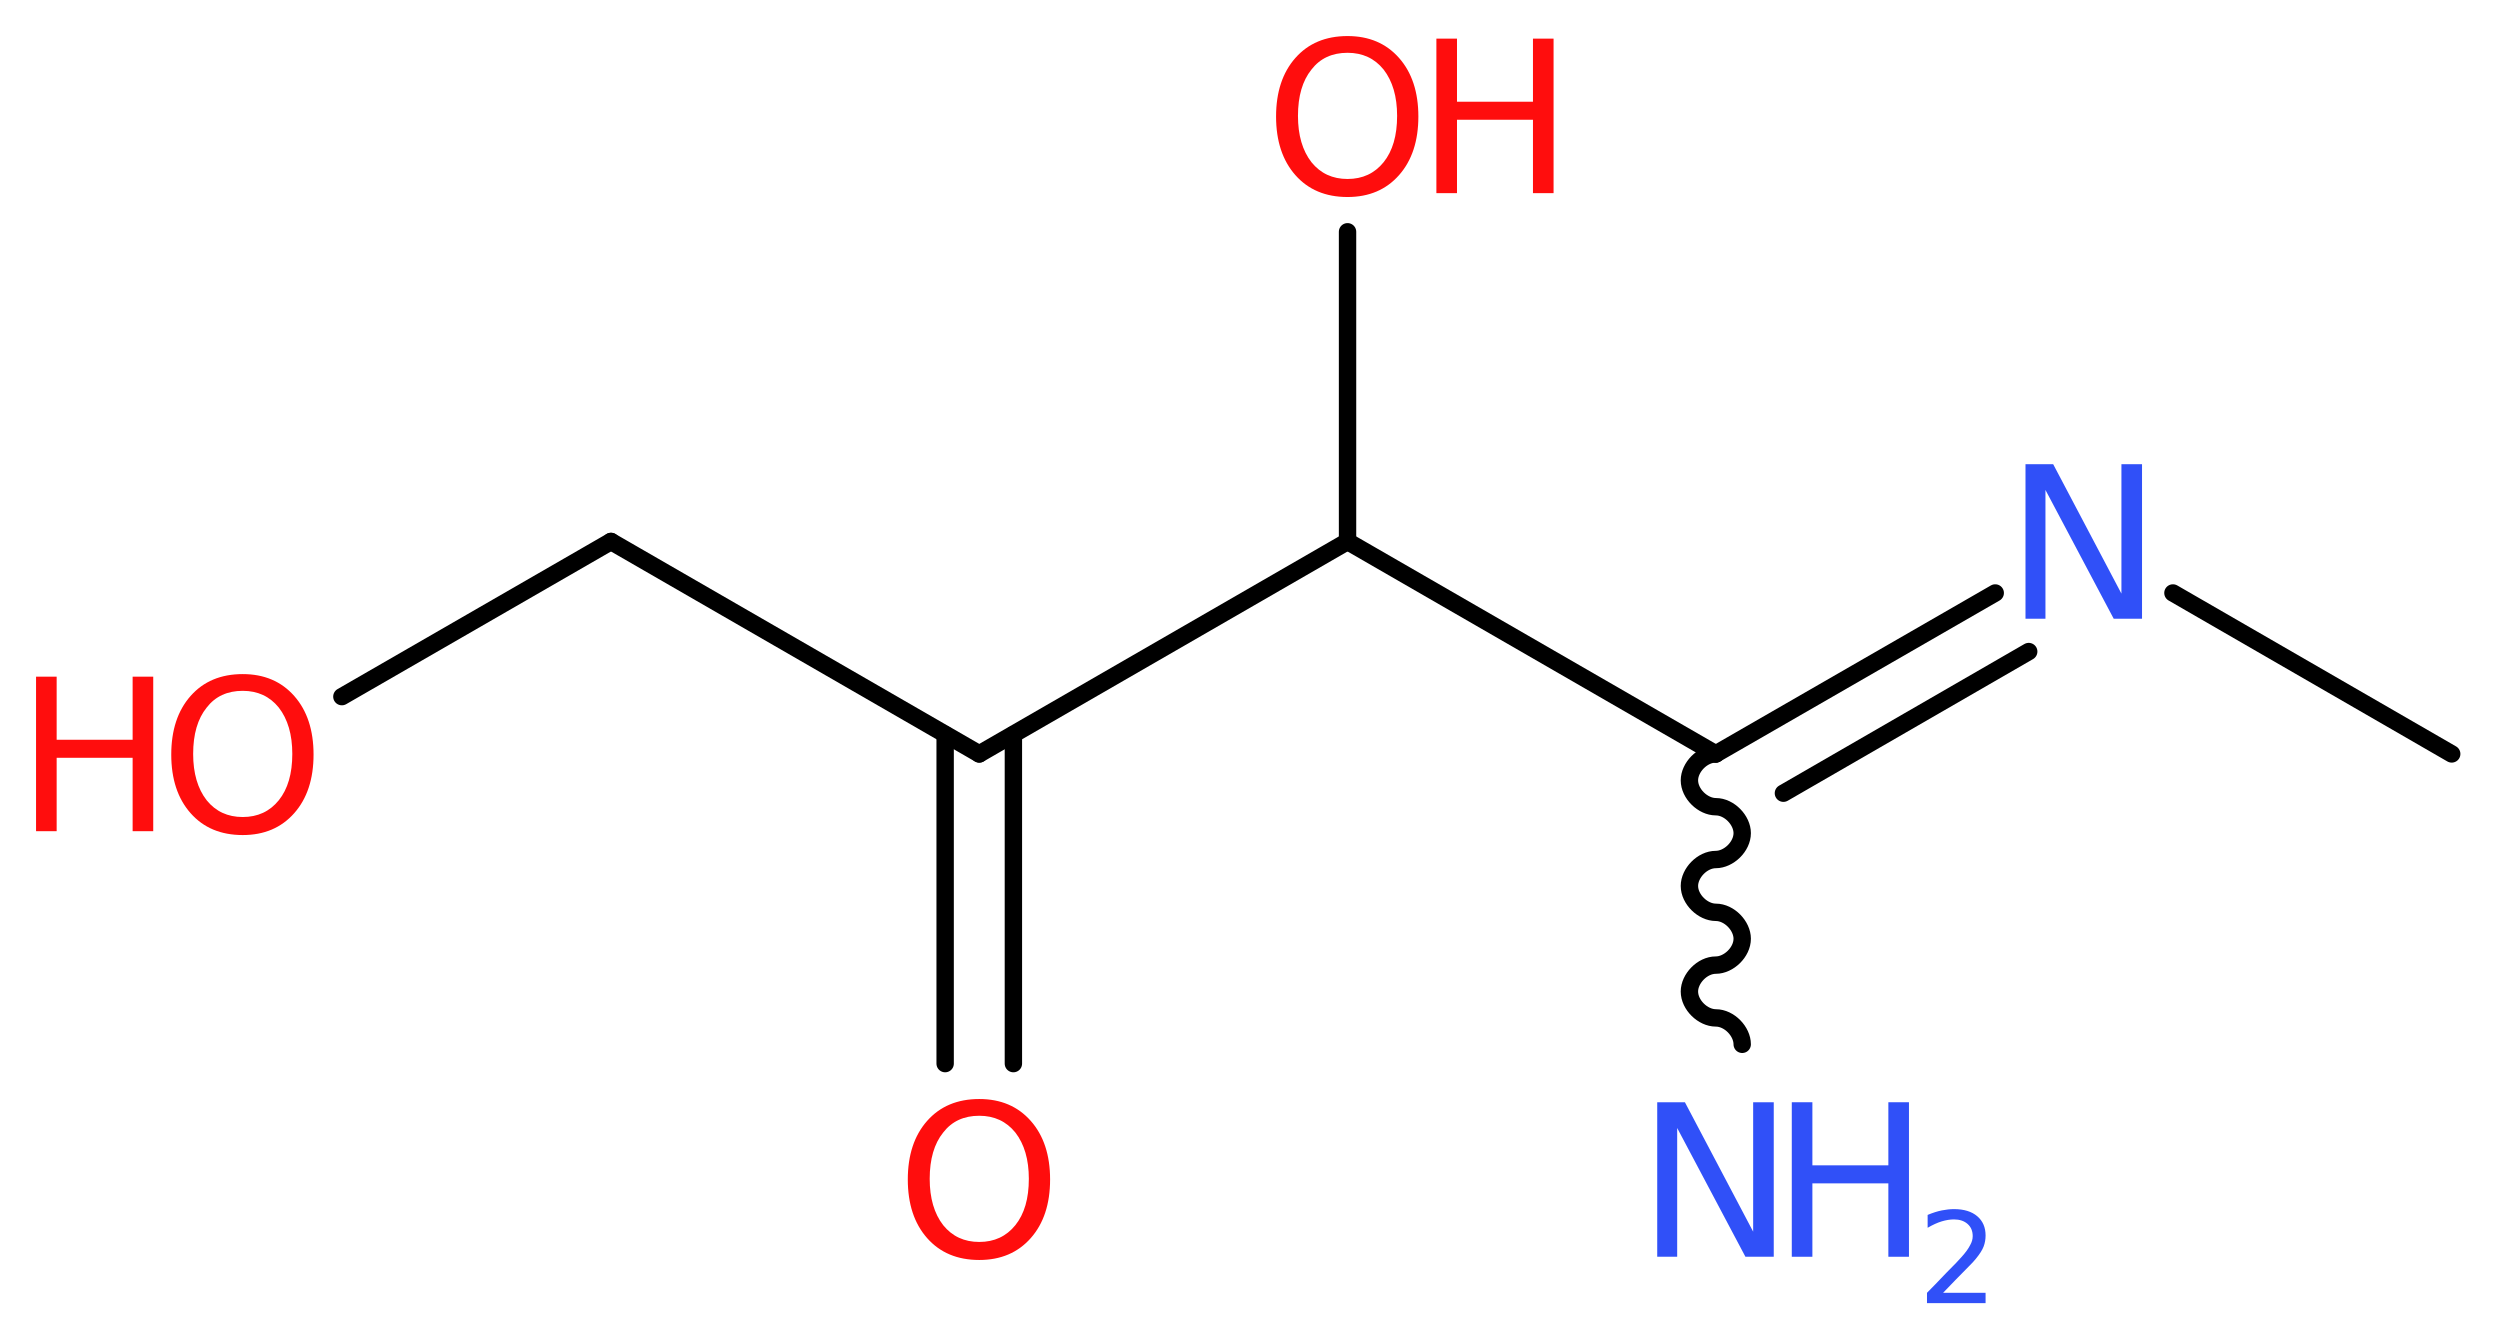 <?xml version='1.0' encoding='UTF-8'?>
<!DOCTYPE svg PUBLIC "-//W3C//DTD SVG 1.1//EN" "http://www.w3.org/Graphics/SVG/1.1/DTD/svg11.dtd">
<svg version='1.2' xmlns='http://www.w3.org/2000/svg' xmlns:xlink='http://www.w3.org/1999/xlink' width='38.83mm' height='20.81mm' viewBox='0 0 38.83 20.81'>
  <desc>Generated by the Chemistry Development Kit (http://github.com/cdk)</desc>
  <g stroke-linecap='round' stroke-linejoin='round' stroke='#000000' stroke-width='.27' fill='#FF0D0D'>
    <rect x='.0' y='.0' width='39.0' height='21.0' fill='#FFFFFF' stroke='none'/>
    <g id='mol1' class='mol'>
      <line id='mol1bnd1' class='bond' x1='38.08' y1='11.71' x2='33.75' y2='9.21'/>
      <g id='mol1bnd2' class='bond'>
        <line x1='30.99' y1='9.21' x2='26.65' y2='11.71'/>
        <line x1='31.51' y1='10.12' x2='27.7' y2='12.32'/>
      </g>
      <path id='mol1bnd3' class='bond' d='M26.65 11.71c-.21 .0 -.41 .21 -.41 .41c.0 .21 .21 .41 .41 .41c.21 .0 .41 .21 .41 .41c.0 .21 -.21 .41 -.41 .41c-.21 .0 -.41 .21 -.41 .41c.0 .21 .21 .41 .41 .41c.21 .0 .41 .21 .41 .41c.0 .21 -.21 .41 -.41 .41c-.21 .0 -.41 .21 -.41 .41c.0 .21 .21 .41 .41 .41c.21 .0 .41 .21 .41 .41' fill='none' stroke='#000000' stroke-width='.27'/>
      <line id='mol1bnd4' class='bond' x1='26.65' y1='11.71' x2='20.93' y2='8.41'/>
      <line id='mol1bnd5' class='bond' x1='20.93' y1='8.41' x2='20.93' y2='3.6'/>
      <line id='mol1bnd6' class='bond' x1='20.93' y1='8.41' x2='15.21' y2='11.71'/>
      <g id='mol1bnd7' class='bond'>
        <line x1='15.74' y1='11.41' x2='15.74' y2='16.52'/>
        <line x1='14.68' y1='11.41' x2='14.68' y2='16.52'/>
      </g>
      <line id='mol1bnd8' class='bond' x1='15.21' y1='11.71' x2='9.49' y2='8.41'/>
      <line id='mol1bnd9' class='bond' x1='9.49' y1='8.41' x2='5.31' y2='10.82'/>
      <path id='mol1atm2' class='atom' d='M31.46 7.21h.43l1.06 2.01v-2.01h.32v2.4h-.44l-1.06 -2.0v2.0h-.31v-2.4z' stroke='none' fill='#3050F8'/>
      <g id='mol1atm4' class='atom'>
        <path d='M25.74 17.12h.43l1.06 2.01v-2.01h.32v2.4h-.44l-1.06 -2.0v2.0h-.31v-2.4z' stroke='none' fill='#3050F8'/>
        <path d='M27.83 17.12h.32v.98h1.18v-.98h.32v2.4h-.32v-1.14h-1.18v1.14h-.32v-2.4z' stroke='none' fill='#3050F8'/>
        <path d='M30.16 20.08h.68v.16h-.91v-.16q.11 -.11 .3 -.31q.19 -.19 .24 -.25q.09 -.1 .13 -.18q.04 -.07 .04 -.14q.0 -.12 -.08 -.19q-.08 -.07 -.21 -.07q-.09 .0 -.19 .03q-.1 .03 -.22 .1v-.2q.12 -.05 .22 -.07q.1 -.02 .19 -.02q.23 .0 .36 .11q.13 .11 .13 .3q.0 .09 -.03 .17q-.03 .08 -.12 .19q-.02 .03 -.15 .16q-.13 .13 -.36 .37z' stroke='none' fill='#3050F8'/>
      </g>
      <g id='mol1atm6' class='atom'>
        <path d='M20.93 .82q-.36 .0 -.56 .26q-.21 .26 -.21 .72q.0 .45 .21 .72q.21 .26 .56 .26q.35 .0 .56 -.26q.21 -.26 .21 -.72q.0 -.45 -.21 -.72q-.21 -.26 -.56 -.26zM20.93 .56q.5 .0 .8 .34q.3 .34 .3 .91q.0 .57 -.3 .91q-.3 .34 -.8 .34q-.51 .0 -.81 -.34q-.3 -.34 -.3 -.91q.0 -.57 .3 -.91q.3 -.34 .81 -.34z' stroke='none'/>
        <path d='M22.31 .6h.32v.98h1.18v-.98h.32v2.4h-.32v-1.14h-1.18v1.14h-.32v-2.4z' stroke='none'/>
      </g>
      <path id='mol1atm8' class='atom' d='M15.21 17.33q-.36 .0 -.56 .26q-.21 .26 -.21 .72q.0 .45 .21 .72q.21 .26 .56 .26q.35 .0 .56 -.26q.21 -.26 .21 -.72q.0 -.45 -.21 -.72q-.21 -.26 -.56 -.26zM15.21 17.07q.5 .0 .8 .34q.3 .34 .3 .91q.0 .57 -.3 .91q-.3 .34 -.8 .34q-.51 .0 -.81 -.34q-.3 -.34 -.3 -.91q.0 -.57 .3 -.91q.3 -.34 .81 -.34z' stroke='none'/>
      <g id='mol1atm10' class='atom'>
        <path d='M3.77 10.73q-.36 .0 -.56 .26q-.21 .26 -.21 .72q.0 .45 .21 .72q.21 .26 .56 .26q.35 .0 .56 -.26q.21 -.26 .21 -.72q.0 -.45 -.21 -.72q-.21 -.26 -.56 -.26zM3.77 10.47q.5 .0 .8 .34q.3 .34 .3 .91q.0 .57 -.3 .91q-.3 .34 -.8 .34q-.51 .0 -.81 -.34q-.3 -.34 -.3 -.91q.0 -.57 .3 -.91q.3 -.34 .81 -.34z' stroke='none'/>
        <path d='M.56 10.51h.32v.98h1.18v-.98h.32v2.4h-.32v-1.14h-1.18v1.14h-.32v-2.4z' stroke='none'/>
      </g>
    </g>
  </g>
</svg>
